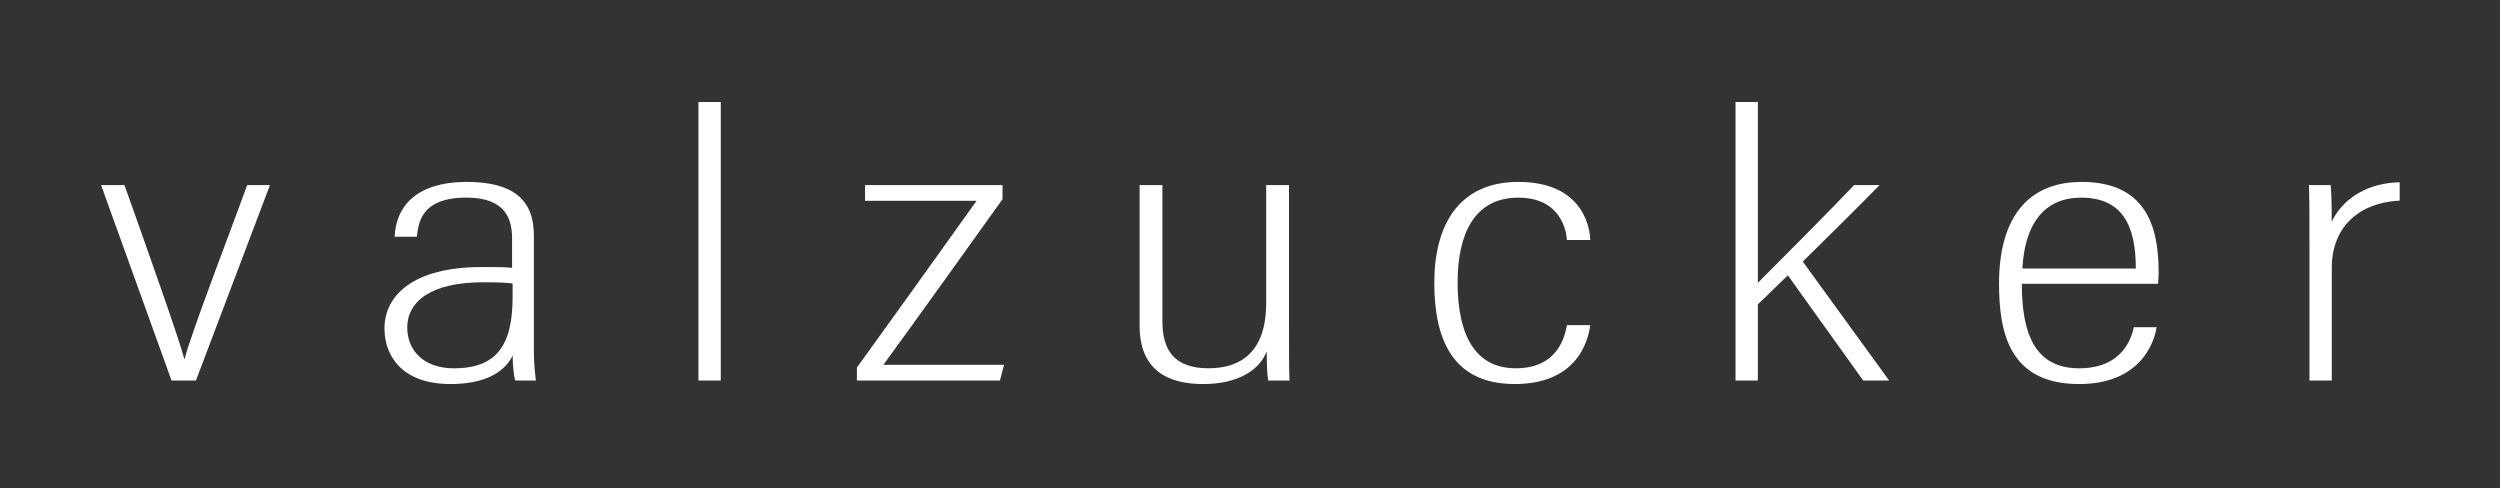 <?xml version="1.0" encoding="UTF-8" standalone="no"?>
<svg xmlns="http://www.w3.org/2000/svg" xmlns:xlink="http://www.w3.org/1999/xlink" xmlns:serif="http://www.serif.com/" width="100%" height="100%" viewBox="0 0 1280 250" version="1.1" xml:space="preserve" style="fill-rule:evenodd;clip-rule:evenodd;stroke-linejoin:round;stroke-miterlimit:2;">
    <rect x="0" y="0" width="1280" height="250" fill="#333333" stroke="none"/>
    <g transform="matrix(1,0,0,0.765,-5.774,-95.678)">
        <path d="M57.524,248.924L93.599,379.743L106.093,379.743L144.002,248.924L132.328,248.924C127.034,268.438 101.721,354.546 100.389,365.228L100.127,365.228C97.759,352.972 81.961,294.775 69.5,248.924L57.524,248.924L57.524,248.924Z" style="fill:white;fill-rule:nonzero;"></path>
        <path d="M279.111,282.458C279.111,258.879 268.553,246.828 244.904,246.828C217.264,246.828 208.364,265.193 207.841,283.529L219.225,283.529C220.009,274.639 221.066,257.317 244.623,257.317C265.38,257.317 267.959,272.864 267.959,284.801L267.959,304.304C263.545,303.786 259.633,303.786 252.371,303.786C217.352,303.786 202.618,322.822 202.618,344.906C202.618,362.719 211.275,382.096 236.394,382.096C252.865,382.096 263.545,375.308 268.261,363.099C268.261,368.812 268.789,376.615 269.568,379.743L280.157,379.743C279.89,376.797 279.111,369.529 279.111,360.177L279.111,282.458L279.111,282.458ZM268.231,323.814C268.231,356.733 259.727,371.571 238.151,371.571C222.297,371.571 214.282,359.092 214.282,344.334C214.282,327.213 225.932,313.989 253.176,313.989C260.683,313.989 264.837,314.246 268.231,314.769L268.231,323.814L268.231,323.814Z" style="fill:white;fill-rule:nonzero;"></path>
        <rect x="363.387" y="193.352" width="11.418" height="186.391" style="fill:white;fill-rule:nonzero;"></rect>
        <path d="M444.507,379.743L517.734,379.743L519.851,369.203L458.081,369.203C475.81,337.457 505.249,283.619 519.061,258.383L519.061,248.924L448.68,248.924L448.68,259.468L505.768,259.468C486.974,293.858 457.856,347.065 444.507,371.073L444.507,379.743L444.507,379.743Z" style="fill:white;fill-rule:nonzero;"></path>
        <path d="M665.743,248.924L654.068,248.924L654.068,327.711C654.068,360.916 640.889,371.541 624.517,371.541C606.878,371.541 600.934,359.358 600.934,340.14L600.934,248.924L589.26,248.924L589.26,343.106C589.26,377.798 609.015,382.096 621.965,382.096C638.392,382.096 650.369,373.809 654.335,360.239C654.34,371.336 654.601,376.073 655.129,379.743L666.004,379.743C665.743,373.71 665.743,360.381 665.743,345.631L665.743,248.924Z" style="fill:white;fill-rule:nonzero;"></path>
        <path d="M808.066,342.686C807.024,349.248 803.931,371.561 781.873,371.561C761.116,371.561 752.07,349.473 752.07,314.057C752.07,281.733 760.608,257.357 783.16,257.357C805.204,257.357 807.774,280.198 808.036,285.685L819.972,285.685C819.967,280.646 817.888,246.823 783.165,246.823C752.412,246.823 740.134,276.189 740.134,314.309C740.134,351.755 749.295,382.096 781.34,382.096C816.324,382.096 819.448,347.272 819.972,342.686L808.066,342.686L808.066,342.686Z" style="fill:white;fill-rule:nonzero;"></path>
        <path d="M905.786,193.352L894.368,193.352L894.368,379.743L905.786,379.743L905.786,328.724C909.954,323.762 917.255,314.084 921.172,309.368C921.173,309.37 959.728,379.741 959.729,379.743L973.027,379.743C973.025,379.74 928.792,300.134 928.79,300.131C941.571,283.646 955.61,265.661 968.124,248.924L955.103,248.924C942.583,266.219 913.664,304.031 905.786,314.376L905.786,193.352L905.786,193.352Z" style="fill:white;fill-rule:nonzero;"></path>
        <path d="M1110.72,315.02C1110.98,311.134 1110.99,307.927 1110.99,306.801C1110.99,275.088 1103.62,246.828 1071.56,246.828C1042.43,246.828 1029.28,273.486 1029.28,314.826C1029.28,347.028 1034.28,382.101 1070.27,382.101C1105.52,382.101 1109.67,346.975 1109.94,344.068L1098.3,344.068C1097.52,347.748 1094.4,371.566 1070.28,371.566C1046.88,371.566 1040.95,346.598 1040.95,315.02L1110.72,315.02L1110.72,315.02ZM1041.22,304.812C1041.73,296.159 1043.04,257.357 1071.31,257.357C1092.38,257.357 1099.32,275.879 1099.32,304.812L1041.22,304.812L1041.22,304.812Z" style="fill:white;fill-rule:nonzero;"></path>
        <path d="M1188.22,379.743L1199.64,379.743L1199.64,303.775C1199.64,280.2 1211.16,260.875 1234.41,259.351L1234.41,247.084C1218.92,247.341 1205.62,257.004 1199.62,273.45C1199.62,259.584 1199.36,253.068 1199.09,248.924L1187.96,248.924C1188.22,258.34 1188.22,273.223 1188.22,293.655L1188.22,379.743Z" style="fill:white;fill-rule:nonzero;"></path>
    </g>
</svg>
